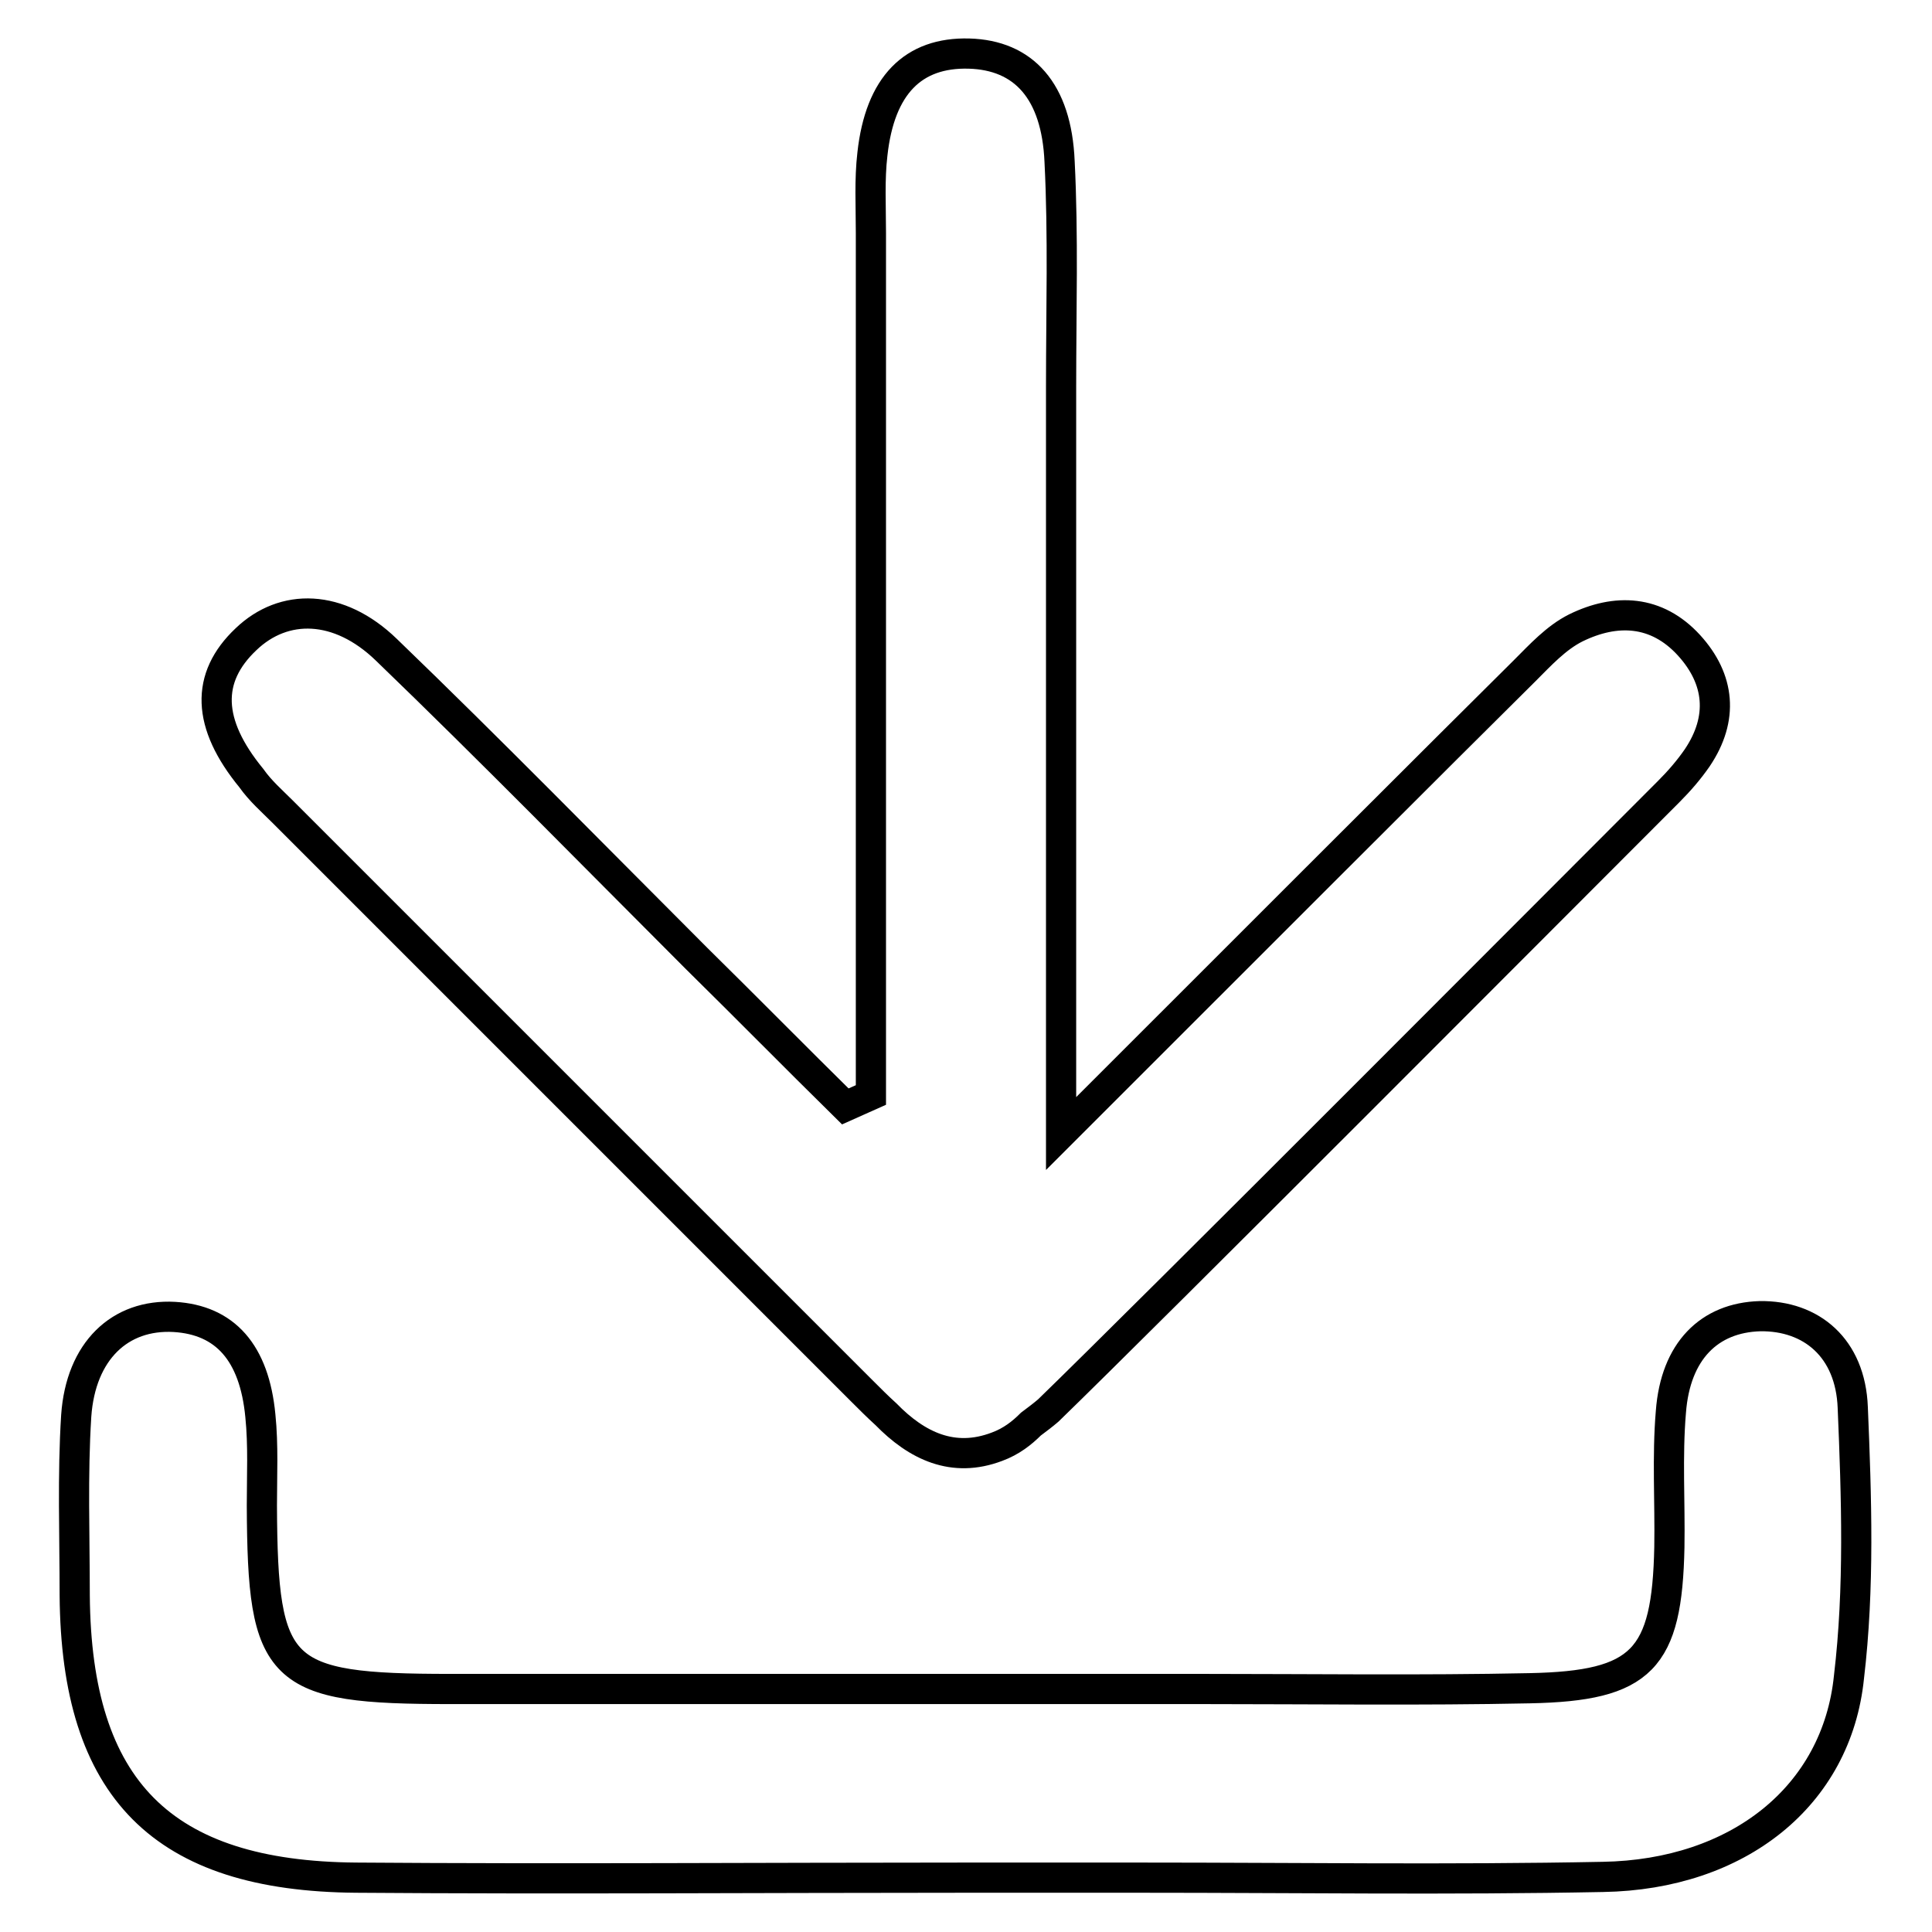 <?xml version="1.0" encoding="utf-8"?>
<!-- Svg Vector Icons : http://www.onlinewebfonts.com/icon -->
<!DOCTYPE svg PUBLIC "-//W3C//DTD SVG 1.1//EN" "http://www.w3.org/Graphics/SVG/1.1/DTD/svg11.dtd">
<svg version="1.1" xmlns="http://www.w3.org/2000/svg" xmlns:xlink="http://www.w3.org/1999/xlink" x="0px" y="0px" viewBox="0 0 256 256" enable-background="new 0 0 256 256" xml:space="preserve">
<g> <path stroke-width="4" fill-opacity="0" stroke="#000000"  d="M245.5,186.5c-0.3-7.9-5.5-12.2-12.3-12.1c-6.7,0.2-11.2,4.6-11.8,12.7c-0.5,5.9-0.1,11.9-0.2,17.9 c-0.3,14.9-3.6,18.4-18.5,18.7c-14.4,0.3-28.8,0.1-43.2,0.1c-33.3,0-66.5,0-99.8,0c-22.9,0-24.9-2-25-24.3c0-4,0.2-8-0.2-11.9 c-0.8-8.4-4.7-12.7-11.4-13.1c-7.2-0.4-12.4,4.5-13,13.1c-0.5,7.9-0.2,15.9-0.2,23.8c0.2,25.7,11.6,37.2,37.3,37.4 c26.8,0.2,53.6,0,80.4,0c7.9,0,15.9,0,23.8,0c20.3,0,40.7,0.3,61-0.1c17.9-0.3,31-10.7,32.6-26.5 C246.4,210.4,246,198.4,245.5,186.5z M37.4,107.5c25.6,25.6,51.2,51.2,76.8,76.8c1.1,1.1,2.1,2.1,3.2,3.1c4.1,4.2,8.9,6.5,14.7,4.3 c1.9-0.7,3.3-1.8,4.5-3c0.8-0.6,1.6-1.2,2.3-1.8c13.2-12.8,69.2-69,82.2-82c1.4-1.4,2.7-2.9,3.8-4.5c3.5-5.2,3-10.4-1.1-14.9 c-4.3-4.7-9.7-4.9-15-2.3c-2.6,1.3-4.7,3.6-6.8,5.7c-8.7,8.6-40.2,40.1-61.4,61.3c0-33,0-66.1,0-99.1c0-9.9,0.3-19.9-0.2-29.7 C140,12,135.6,7.3,128.4,7.1c-7.4-0.2-11.8,4.2-12.8,13.3c-0.4,3.4-0.2,6.9-0.2,10.4c0,21.8,0,43.6,0,65.4c0,16.3,0,32.6,0,48.9 c-1.1,0.5-2.3,1-3.4,1.5c-6.6-6.5-13.1-13.1-19.7-19.6c-13.7-13.7-27.2-27.5-41.1-40.9c-6.3-6.1-13.6-6.2-18.6-1.4 c-5.4,5.1-5.2,11.2,0.7,18.4C34.5,104.8,36,106.1,37.4,107.5z"/></g>
</svg>
